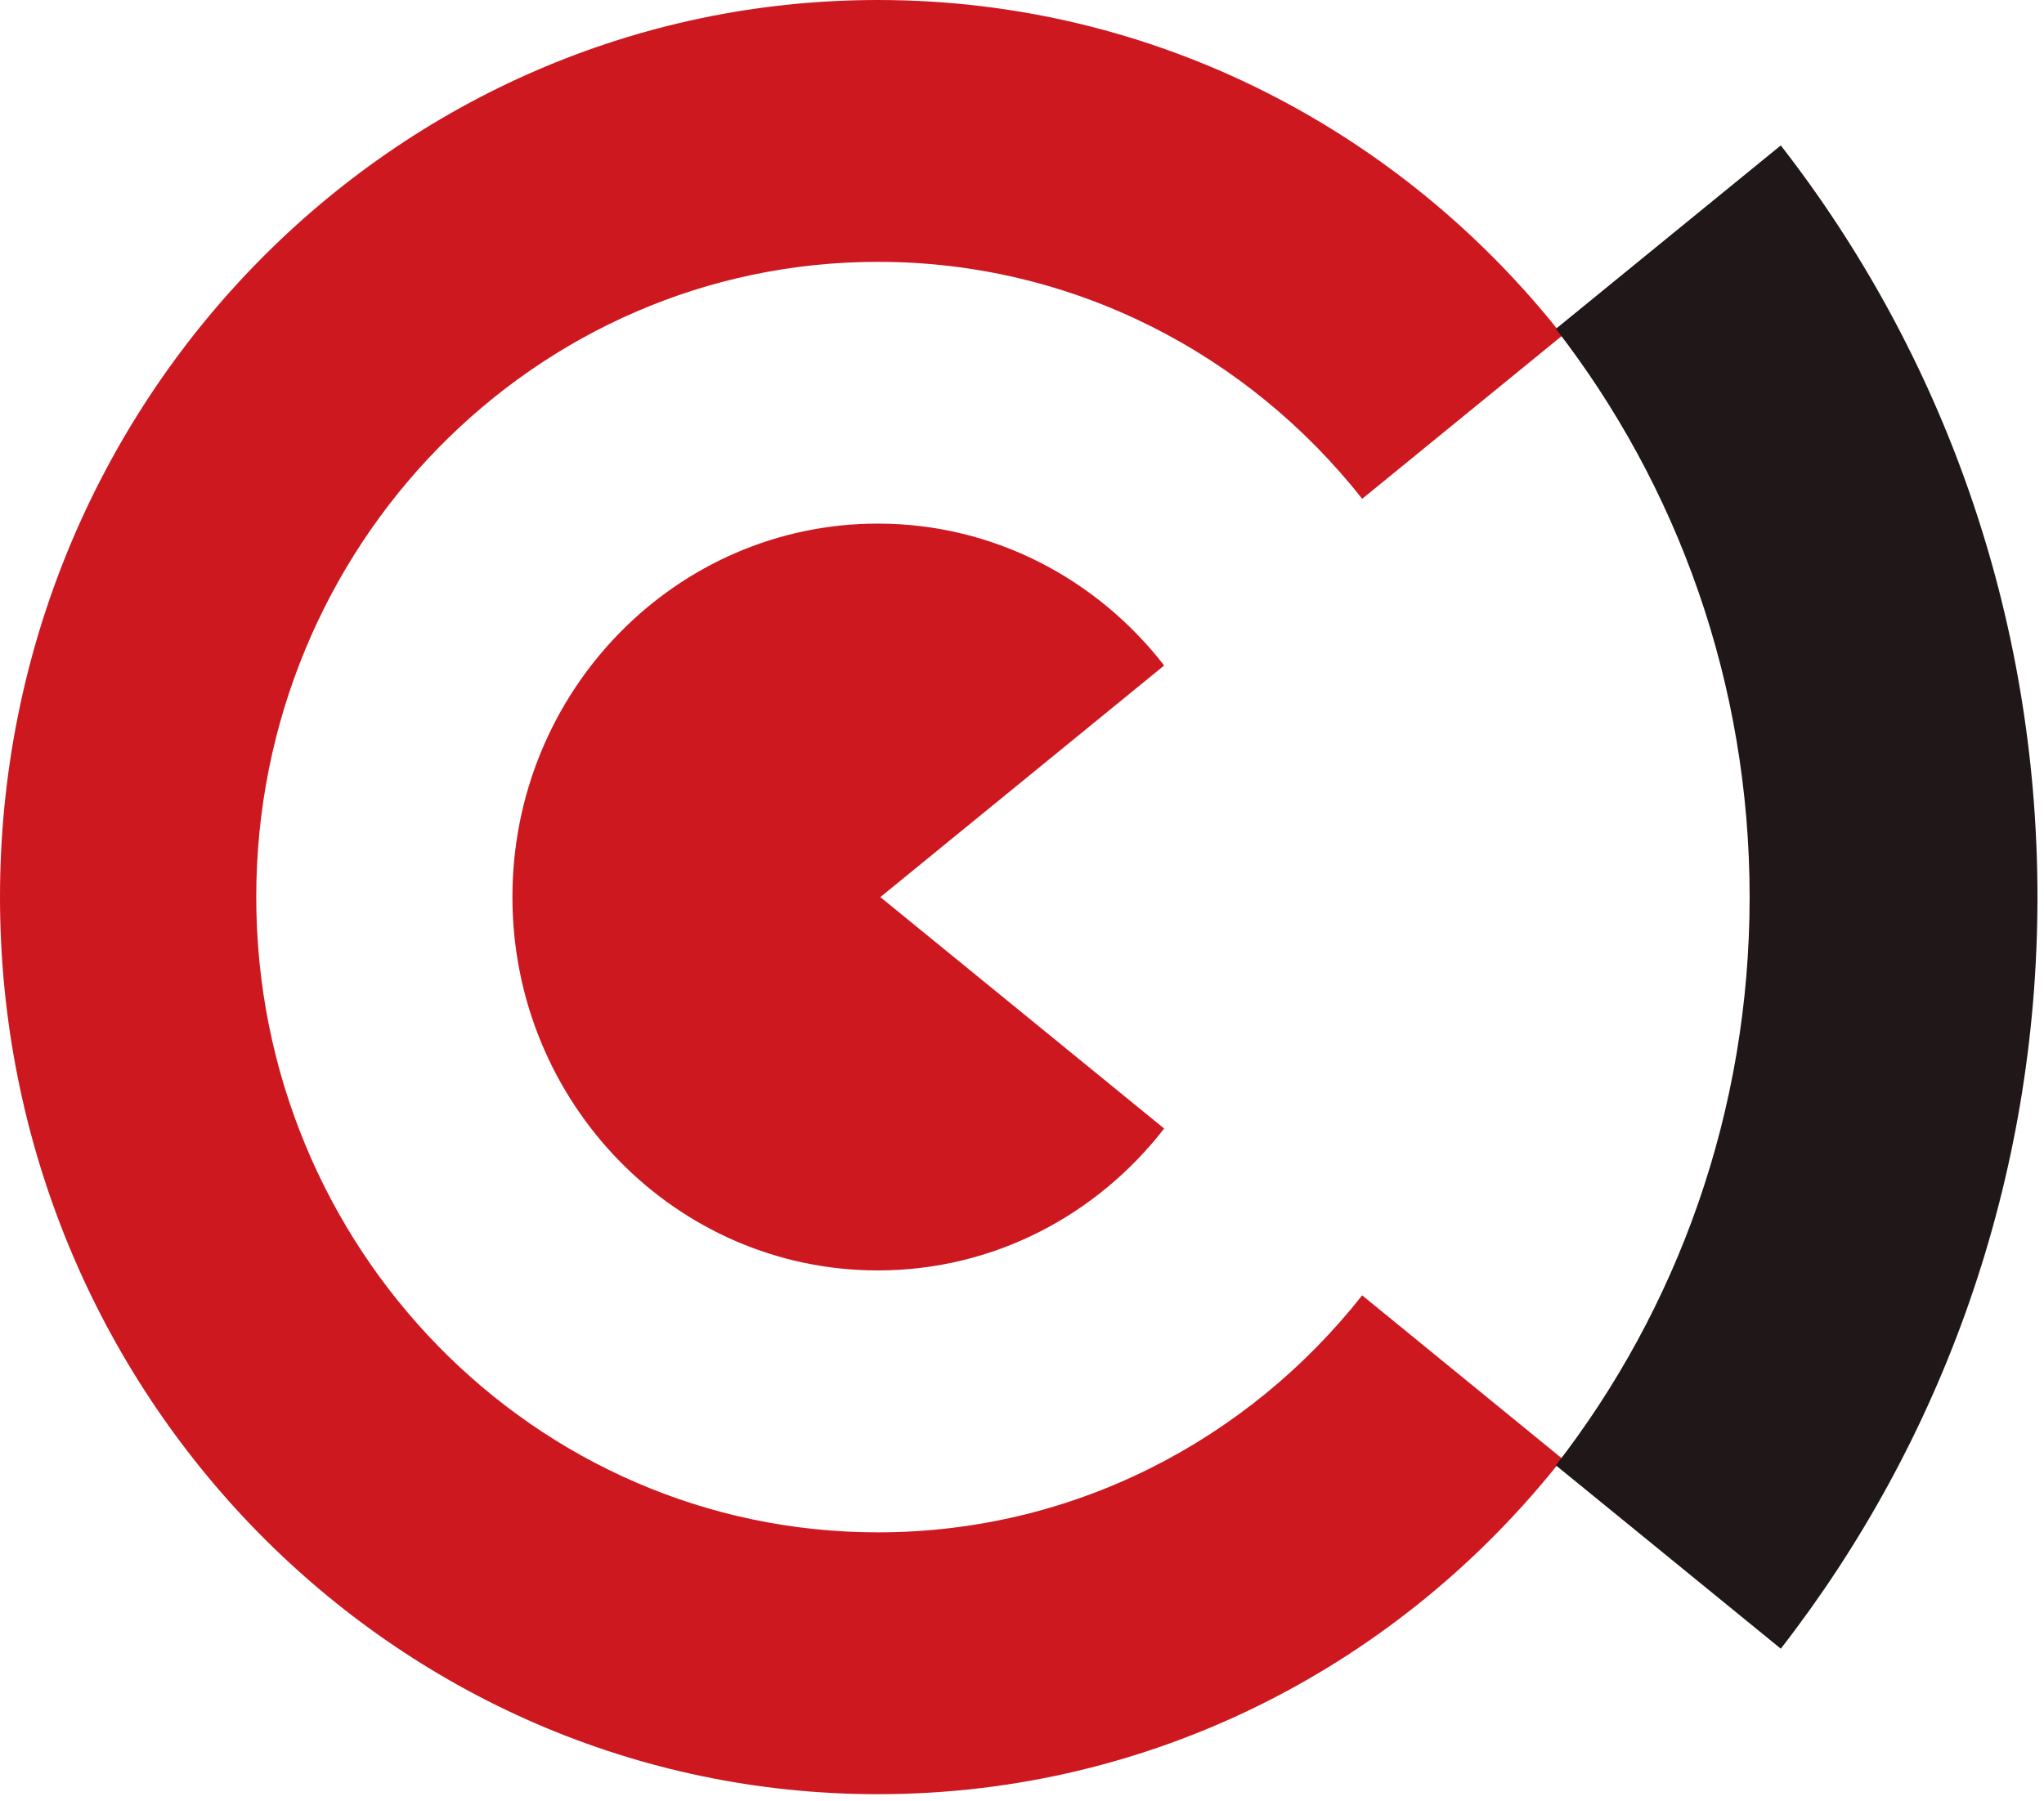 <svg width="244" height="215" viewBox="0 0 244 215" fill="none" xmlns="http://www.w3.org/2000/svg">
<path d="M105.09 107.1L138.97 79.45C130.99 69.15 118.65 62.51 104.79 62.51C80.71 62.51 61.17 82.47 61.17 107.09C61.17 131.71 80.71 151.67 104.79 151.67C118.65 151.67 130.98 145.04 138.97 134.73L105.09 107.1Z" fill="#CD1820"/>
<path d="M162.61 154.64C149 171.9 128.17 182.94 104.8 182.94C63.82 182.94 30.59 148.98 30.59 107.1C30.59 65.22 63.82 31.26 104.8 31.26C128.17 31.26 149 42.3 162.61 59.55L186.51 40.05C167.3 15.64 137.84 0 104.8 0C46.93 0 0 47.95 0 107.1C0 166.25 46.93 214.2 104.8 214.2C137.84 214.2 167.3 198.56 186.5 174.15L162.6 154.64H162.61Z" fill="#CD1820"/>
<path d="M185.73 39.26C200.19 57.9 208.86 81.46 208.86 107.1C208.86 132.74 200.2 156.3 185.73 174.94L196.48 183.7L212.58 196.83C231.74 172.18 243.22 141.02 243.22 107.1C243.22 73.18 231.75 42 212.58 17.36L196.48 30.49L185.73 39.26Z" fill="#201818"/>
</svg>
